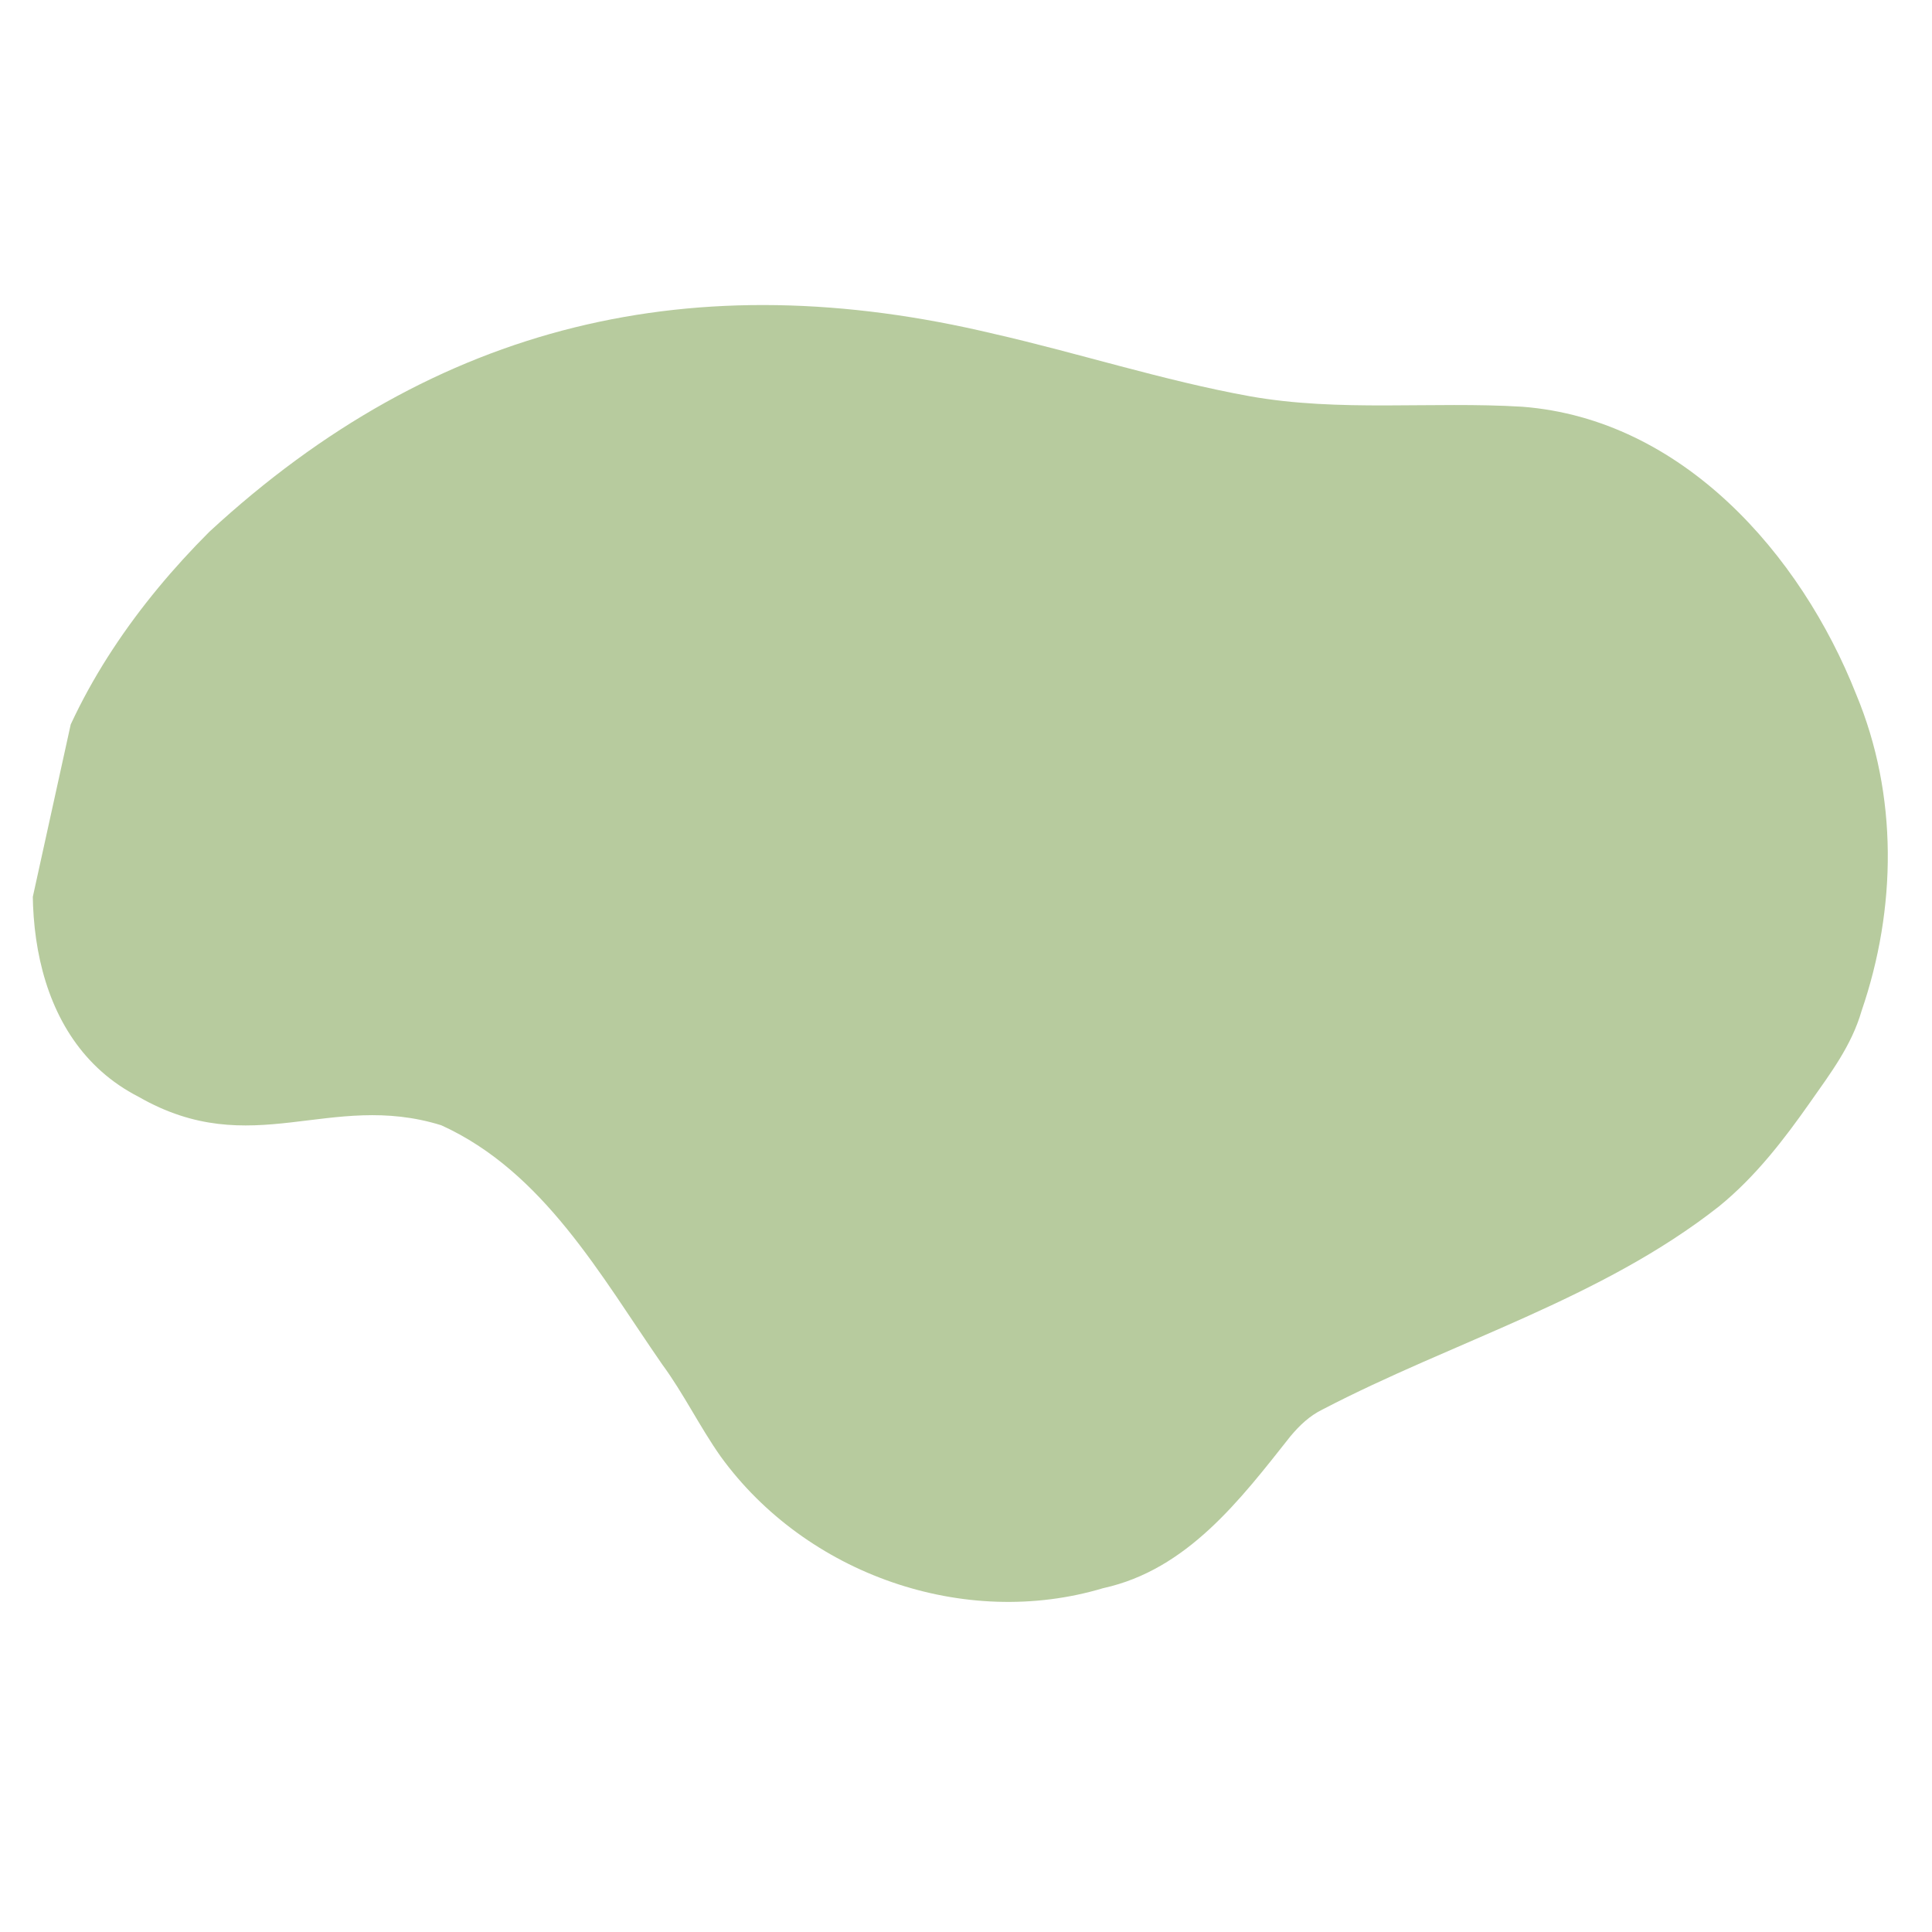<svg xmlns="http://www.w3.org/2000/svg" xmlns:xlink="http://www.w3.org/1999/xlink" width="40" zoomAndPan="magnify" viewBox="0 0 30 30" height="40" preserveAspectRatio="xMidYMid meet" version="1.0"><defs><clipPath id="638a5113b2"><path d="M 0.484 4 L 29.516 4 L 29.516 25 L 0.484 25 Z M 0.484 4 " clip-rule="nonzero"/></clipPath><clipPath id="9093d85636"><path d="M 26.438 27.828 L -1.211 21.75 L 3.309 1.195 L 30.957 7.273 Z M 26.438 27.828 " clip-rule="nonzero"/></clipPath><clipPath id="3da04ac543"><path d="M 26.438 27.828 L -1.211 21.75 L 3.309 1.195 L 30.957 7.273 Z M 26.438 27.828 " clip-rule="nonzero"/></clipPath></defs><g clip-path="url(#638a5113b2)"><g clip-path="url(#9093d85636)"><g clip-path="url(#3da04ac543)"><path fill="#b7cb9e" d="M 15.434 5.184 C 16.707 5.473 18.082 5.914 19.402 6.152 C 20.801 6.402 22.23 6.23 23.641 6.316 C 26.117 6.508 27.961 8.598 28.824 10.785 C 29.473 12.344 29.453 14.105 28.906 15.699 C 28.75 16.238 28.422 16.668 28.113 17.109 C 27.699 17.699 27.258 18.273 26.691 18.734 C 24.863 20.172 22.574 20.824 20.535 21.887 C 20.336 21.984 20.18 22.133 20.039 22.301 C 19.258 23.289 18.434 24.375 17.133 24.66 C 14.973 25.309 12.516 24.445 11.191 22.617 C 10.863 22.152 10.617 21.641 10.281 21.184 C 9.328 19.809 8.441 18.195 6.852 17.473 C 5.117 16.934 3.914 18.043 2.152 17.031 C 0.426 16.148 0.273 13.883 0.727 12.203 C 1.203 10.695 2.141 9.367 3.25 8.258 C 6.773 5.004 10.789 4.074 15.434 5.184 Z M 15.434 5.184 " fill-opacity="1" fill-rule="nonzero"/></g></g></g></svg>